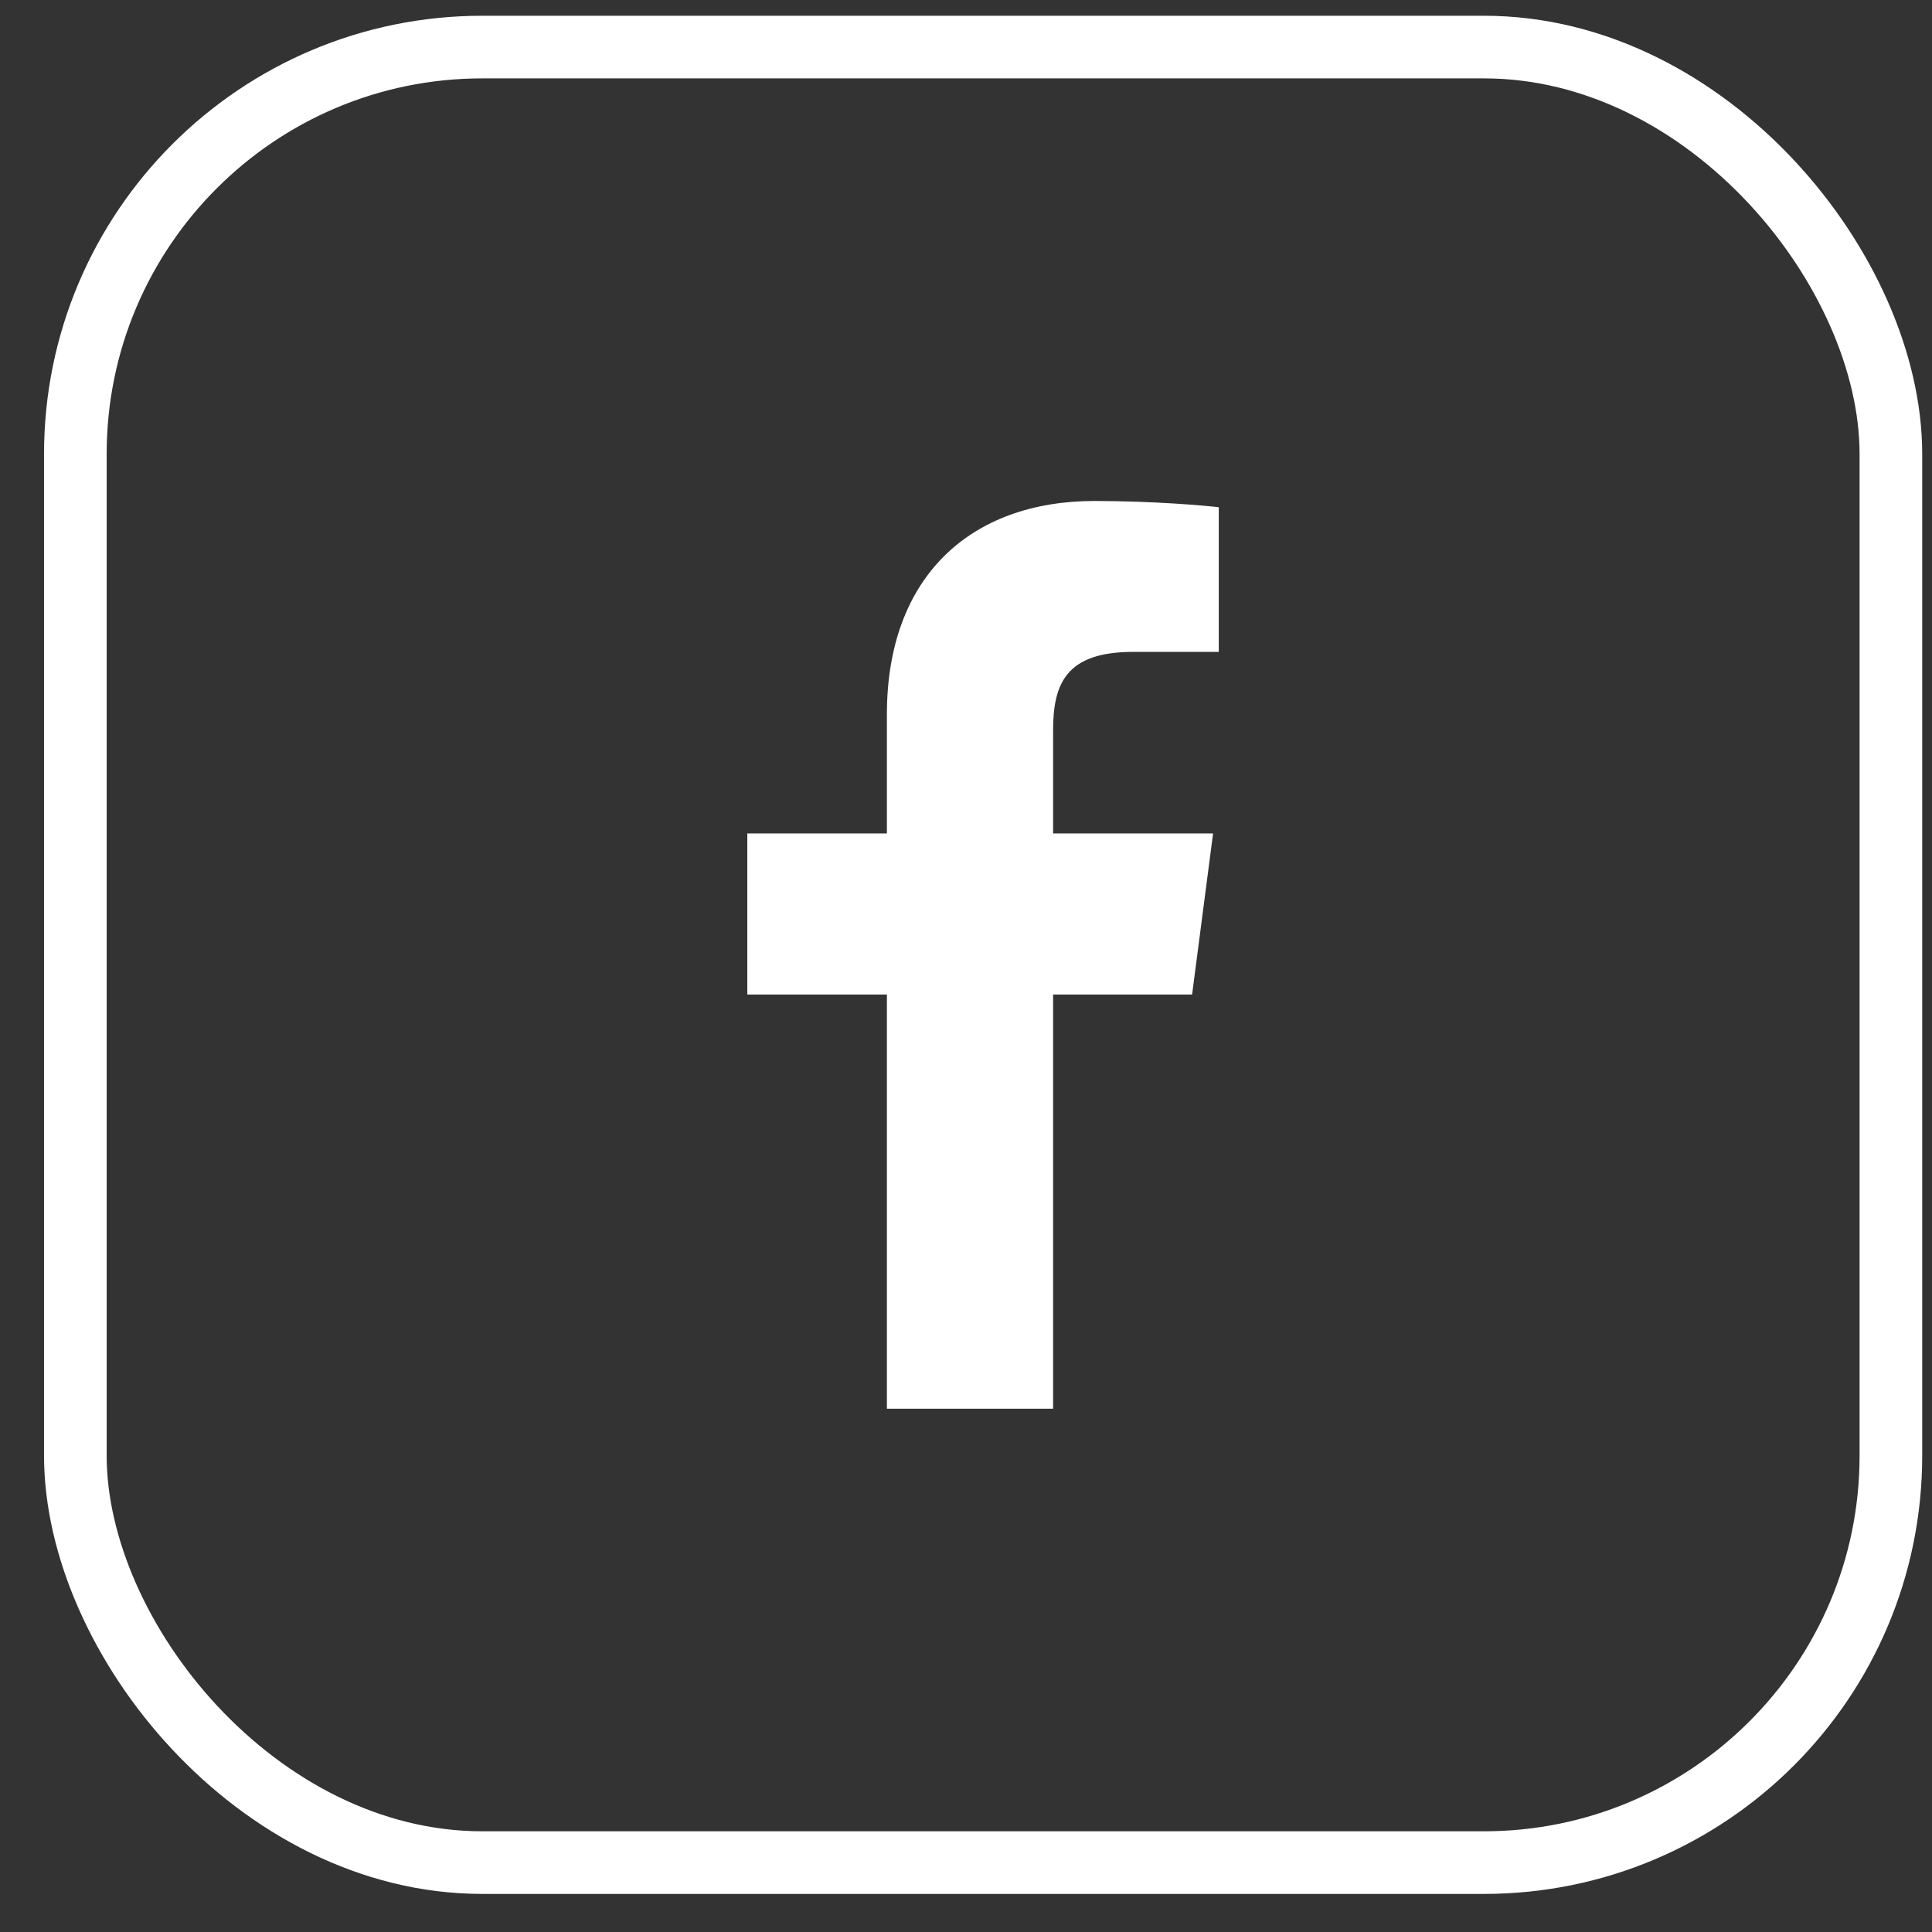 <svg width="36" height="36" viewBox="0 0 36 36" fill="none" xmlns="http://www.w3.org/2000/svg">
<rect x="0" y="0" width="36" height="36" fill="#333333" stroke="none"/>
<rect x="1.404" y="0.877" width="33.83" height="33.83" rx="7.583" stroke="white" stroke-width="1.167"/>
<path d="M16.526 26.249H19.623V18.532H22.213L22.604 15.53H19.623V13.606C19.623 12.739 19.866 12.147 21.114 12.147H22.71V9.451C22.435 9.42 21.494 9.335 20.395 9.335C18.09 9.335 16.526 10.741 16.526 13.31V15.53H13.925V18.532H16.526V26.249Z" fill="white"/>
</svg>
